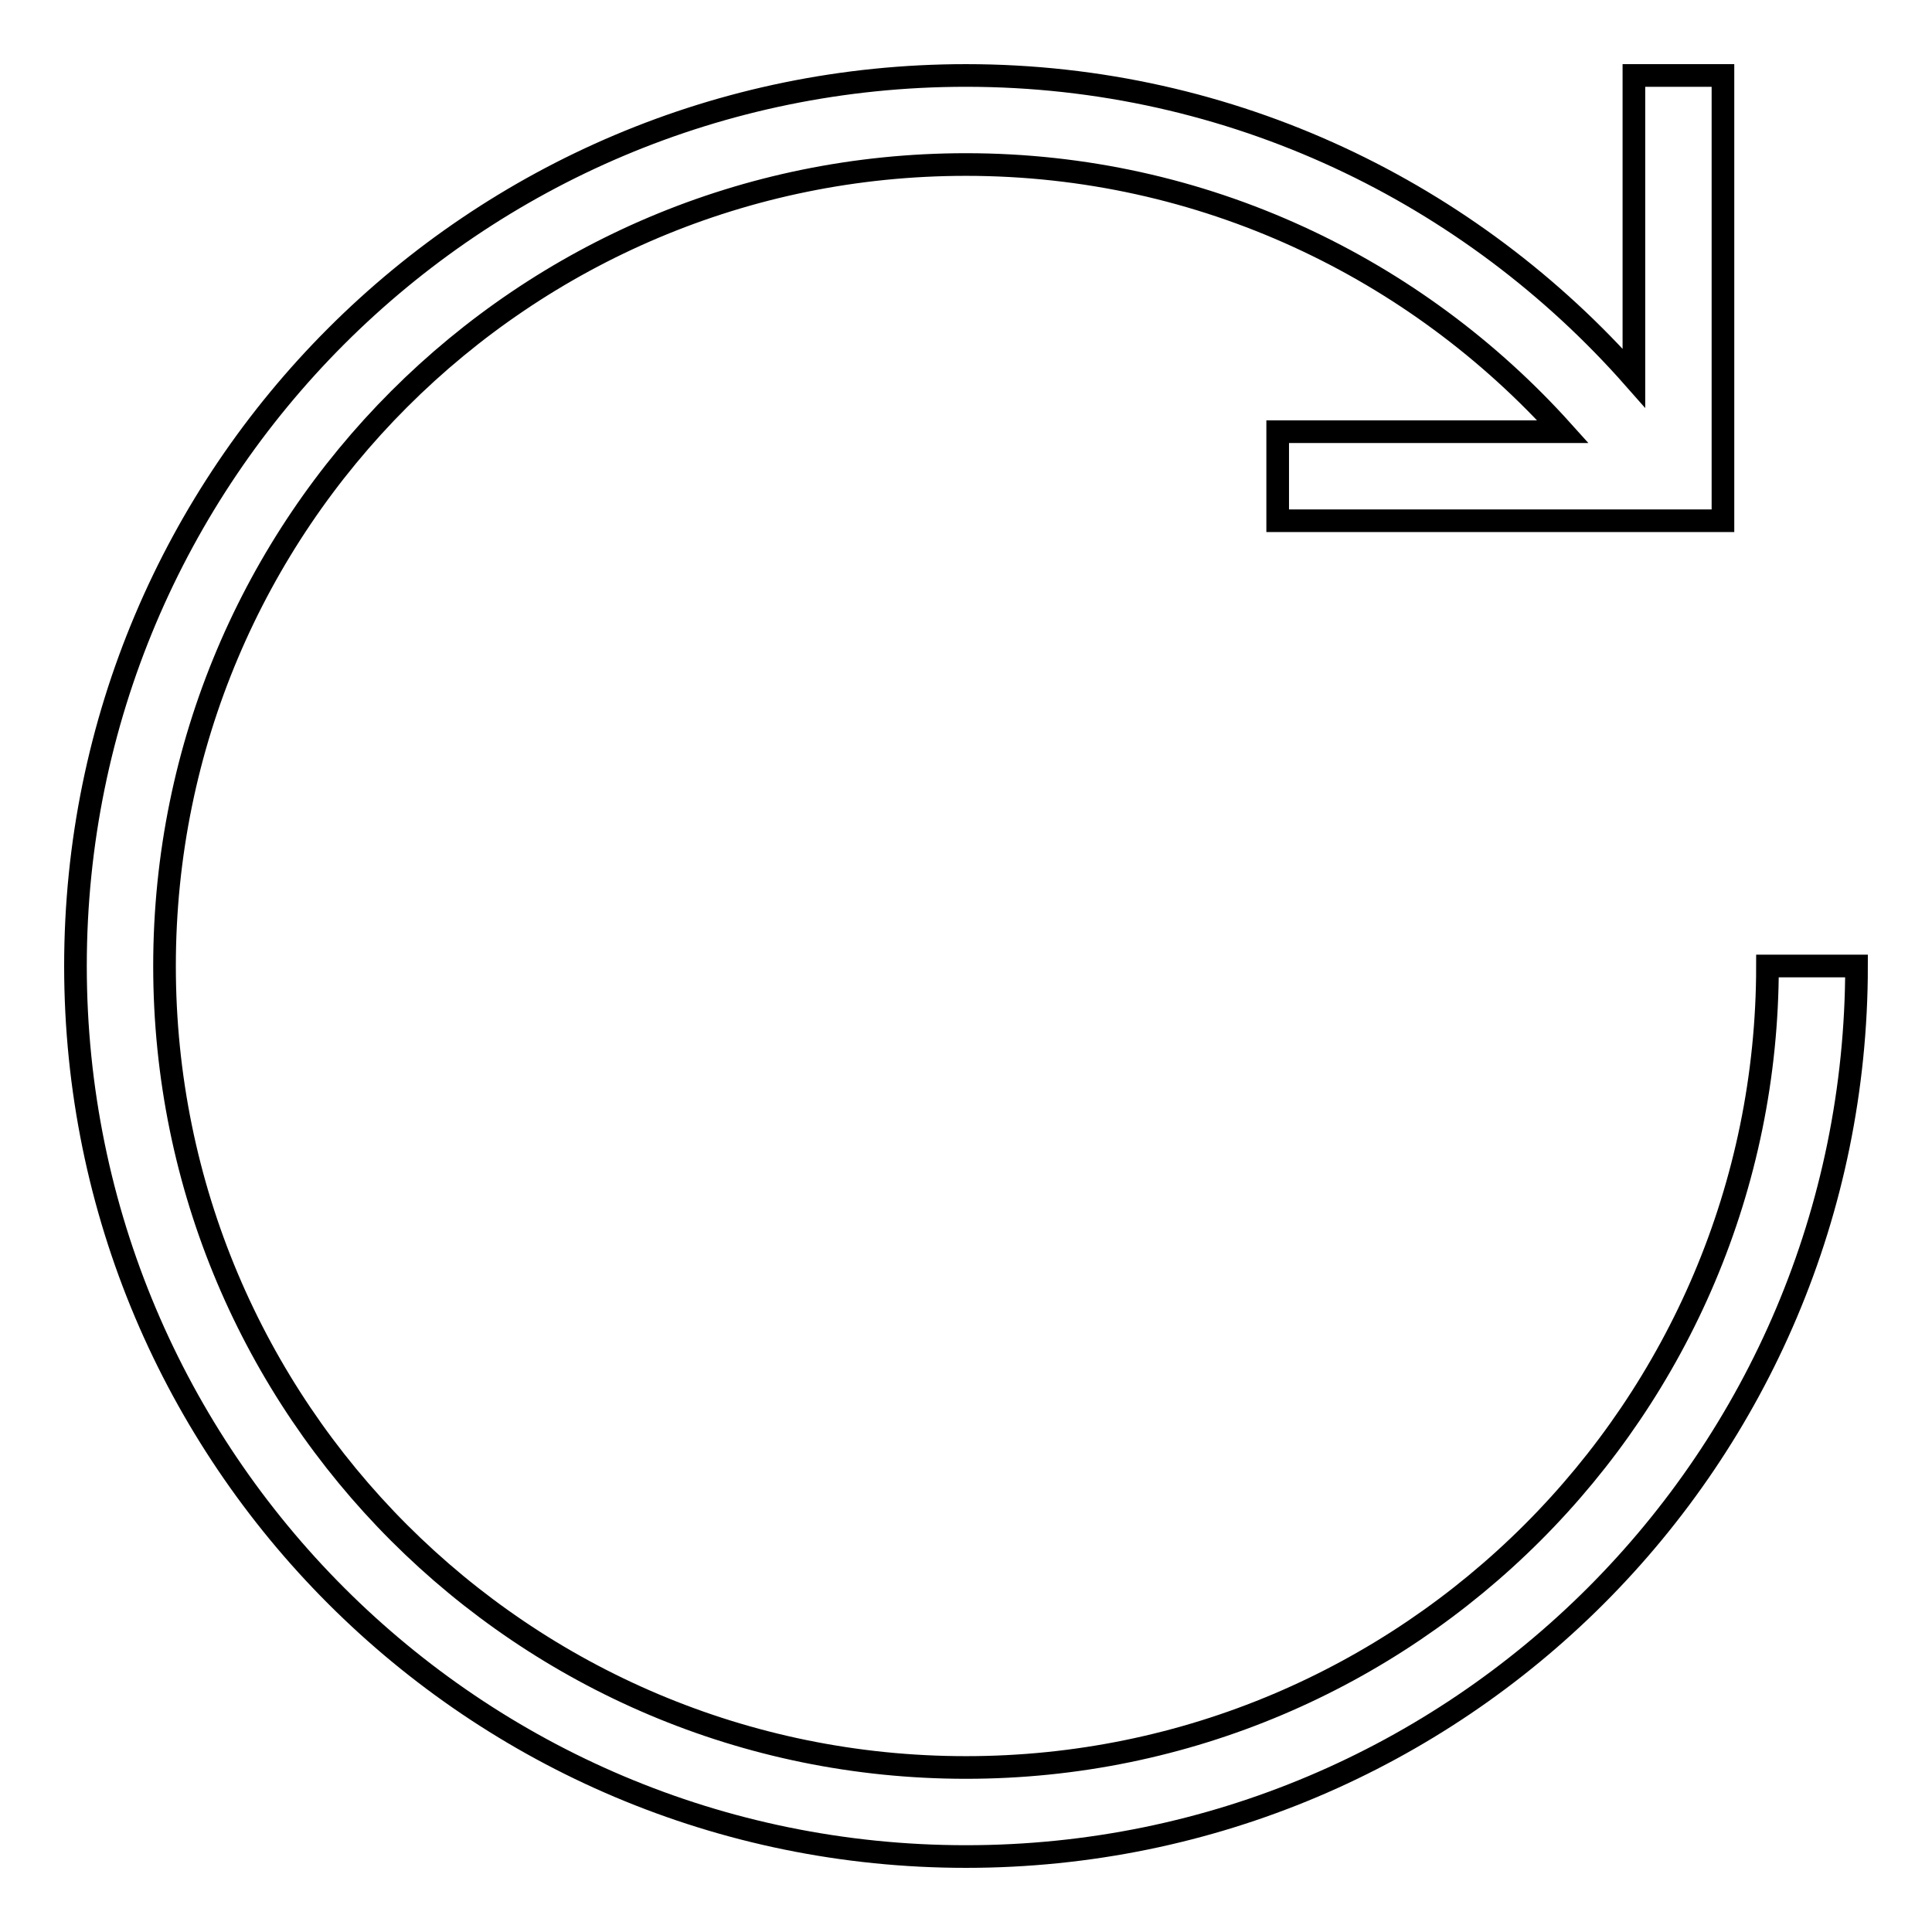 <?xml version="1.0" encoding="utf-8"?>
<!-- Svg Vector Icons : http://www.onlinewebfonts.com/icon -->
<!DOCTYPE svg PUBLIC "-//W3C//DTD SVG 1.1//EN" "http://www.w3.org/Graphics/SVG/1.1/DTD/svg11.dtd">
<svg version="1.1" xmlns="http://www.w3.org/2000/svg" xmlns:xlink="http://www.w3.org/1999/xlink" x="0px" y="0px" viewBox="0 0 256 256" enable-background="new 0 0 256 256" xml:space="preserve">
<g><g><path stroke-width="3" fill-opacity="0" stroke="#000000"  d="M128,234.2c58.6,0,106.2-47.6,106.2-106.2H246c0,65.2-52.8,118-118,118c-65.2,0-118-52.8-118-118C10,62.8,62.8,10,128,10c35.3,0,66.9,15.6,88.5,40.1V10h11.8v59h-59V57.2h37.8c-19.5-21.7-47.7-35.4-79.1-35.4C69.3,21.8,21.8,69.3,21.8,128C21.8,186.7,69.3,234.2,128,234.2L128,234.2z"/></g></g>
</svg>